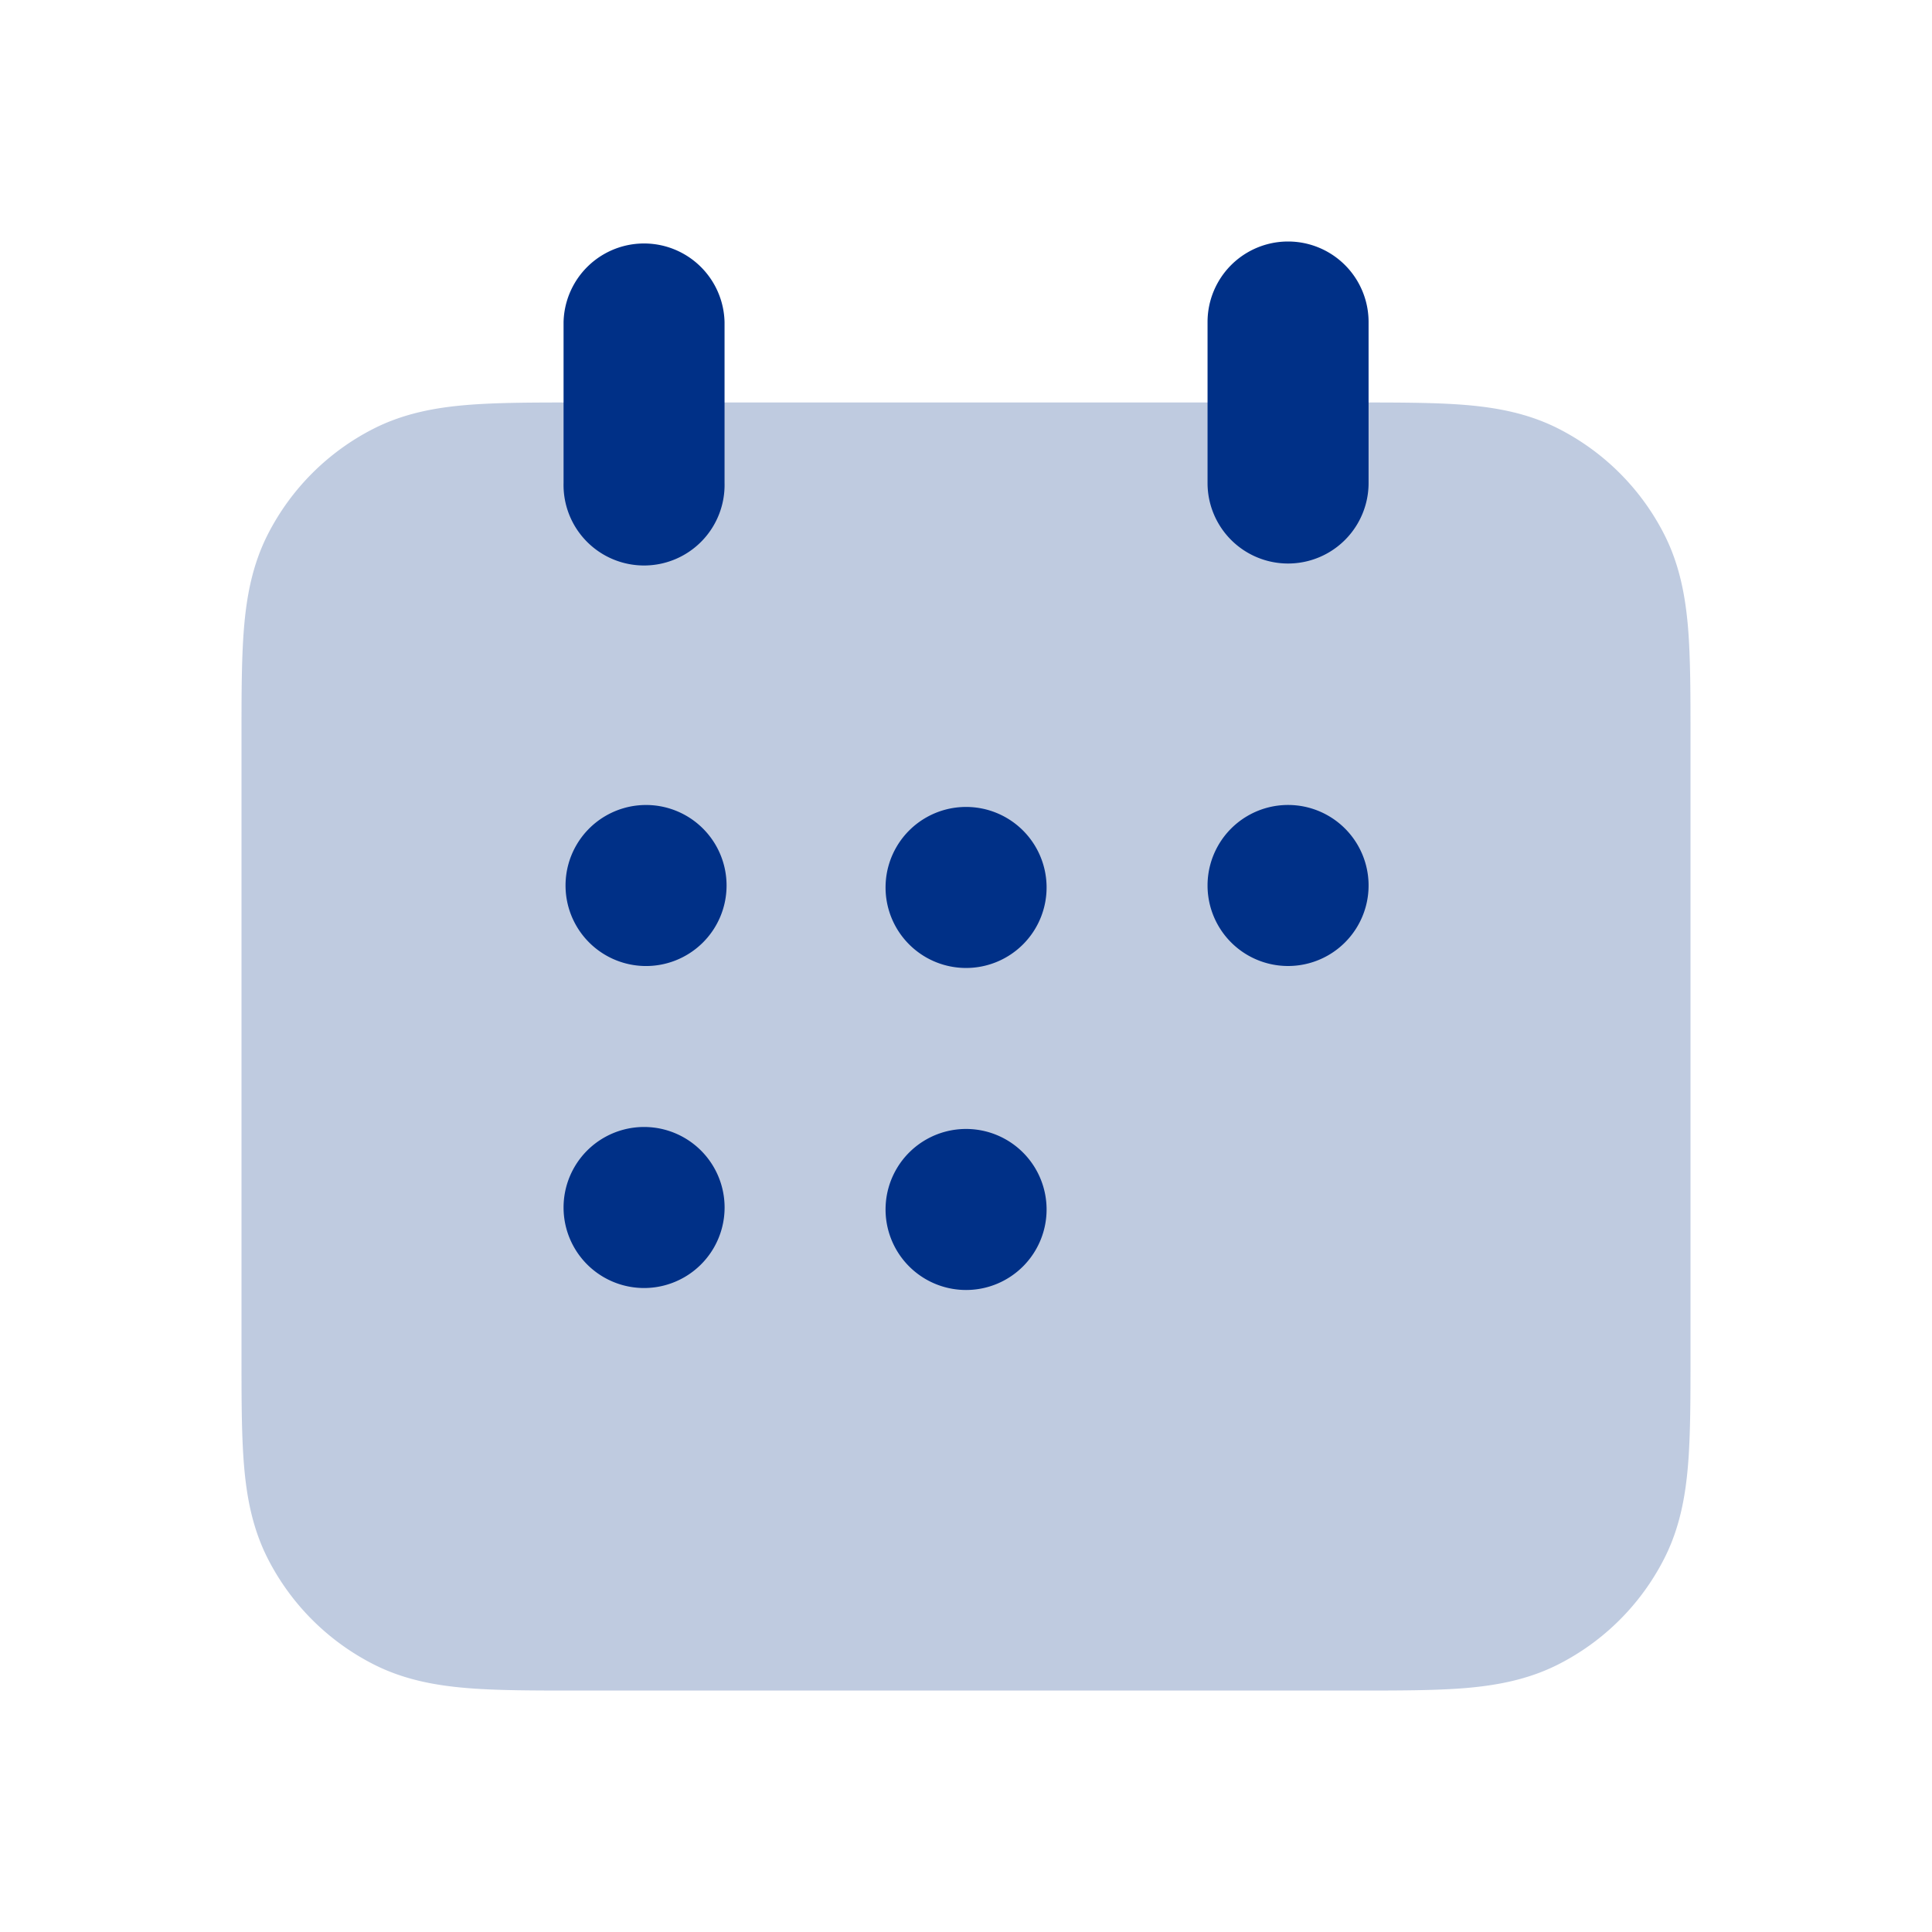<?xml version="1.0" encoding="utf-8"?>
<svg xmlns="http://www.w3.org/2000/svg" fill="none" height="40" width="40">
  <path clip-rule="evenodd" d="M28.064 8.333H11.936c-.879 0-1.637 0-2.261.051-.659.054-1.314.173-1.945.494a5 5 0 0 0-2.185 2.185c-.321.631-.44 1.286-.494 1.945C5 13.633 5 14.391 5 15.27v12.795c0 .879 0 1.637.051 2.261.054.659.173 1.314.494 1.945a5 5 0 0 0 2.185 2.185c.63.321 1.286.44 1.945.494.624.051 1.382.051 2.26.051h16.13c.878 0 1.636 0 2.26-.05.659-.055 1.314-.174 1.945-.495a5 5 0 0 0 2.185-2.185c.321-.63.44-1.286.494-1.945.051-.624.051-1.382.051-2.26V15.268c0-.879 0-1.636-.05-2.26-.055-.66-.174-1.315-.495-1.946a5 5 0 0 0-2.185-2.185c-.63-.321-1.286-.44-1.945-.494-.624-.05-1.382-.05-2.26-.05Z" fill="#003087" fill-rule="evenodd" opacity=".25"/>
  <path clip-rule="evenodd" d="M13.335 20a1.667 1.667 0 1 0 0-3.333 1.667 1.667 0 0 0 0 3.333Zm8.333-1.667a1.667 1.667 0 1 1-3.333 0 1.667 1.667 0 0 1 3.333 0Zm6.667 0a1.667 1.667 0 1 1-3.334 0 1.667 1.667 0 0 1 3.334 0ZM21.668 25a1.667 1.667 0 1 1-3.333 0 1.667 1.667 0 0 1 3.333 0Zm-8.333 1.667a1.667 1.667 0 1 0 0-3.334 1.667 1.667 0 0 0 0 3.334Z" fill="#003087" fill-rule="evenodd"/>
  <path d="M15.001 6.667a1.667 1.667 0 0 0-3.333 0V10a1.667 1.667 0 1 0 3.333 0V6.667ZM28.335 6.667a1.667 1.667 0 1 0-3.334 0V10a1.667 1.667 0 1 0 3.334 0V6.667Z" fill="#003087"/>
</svg>